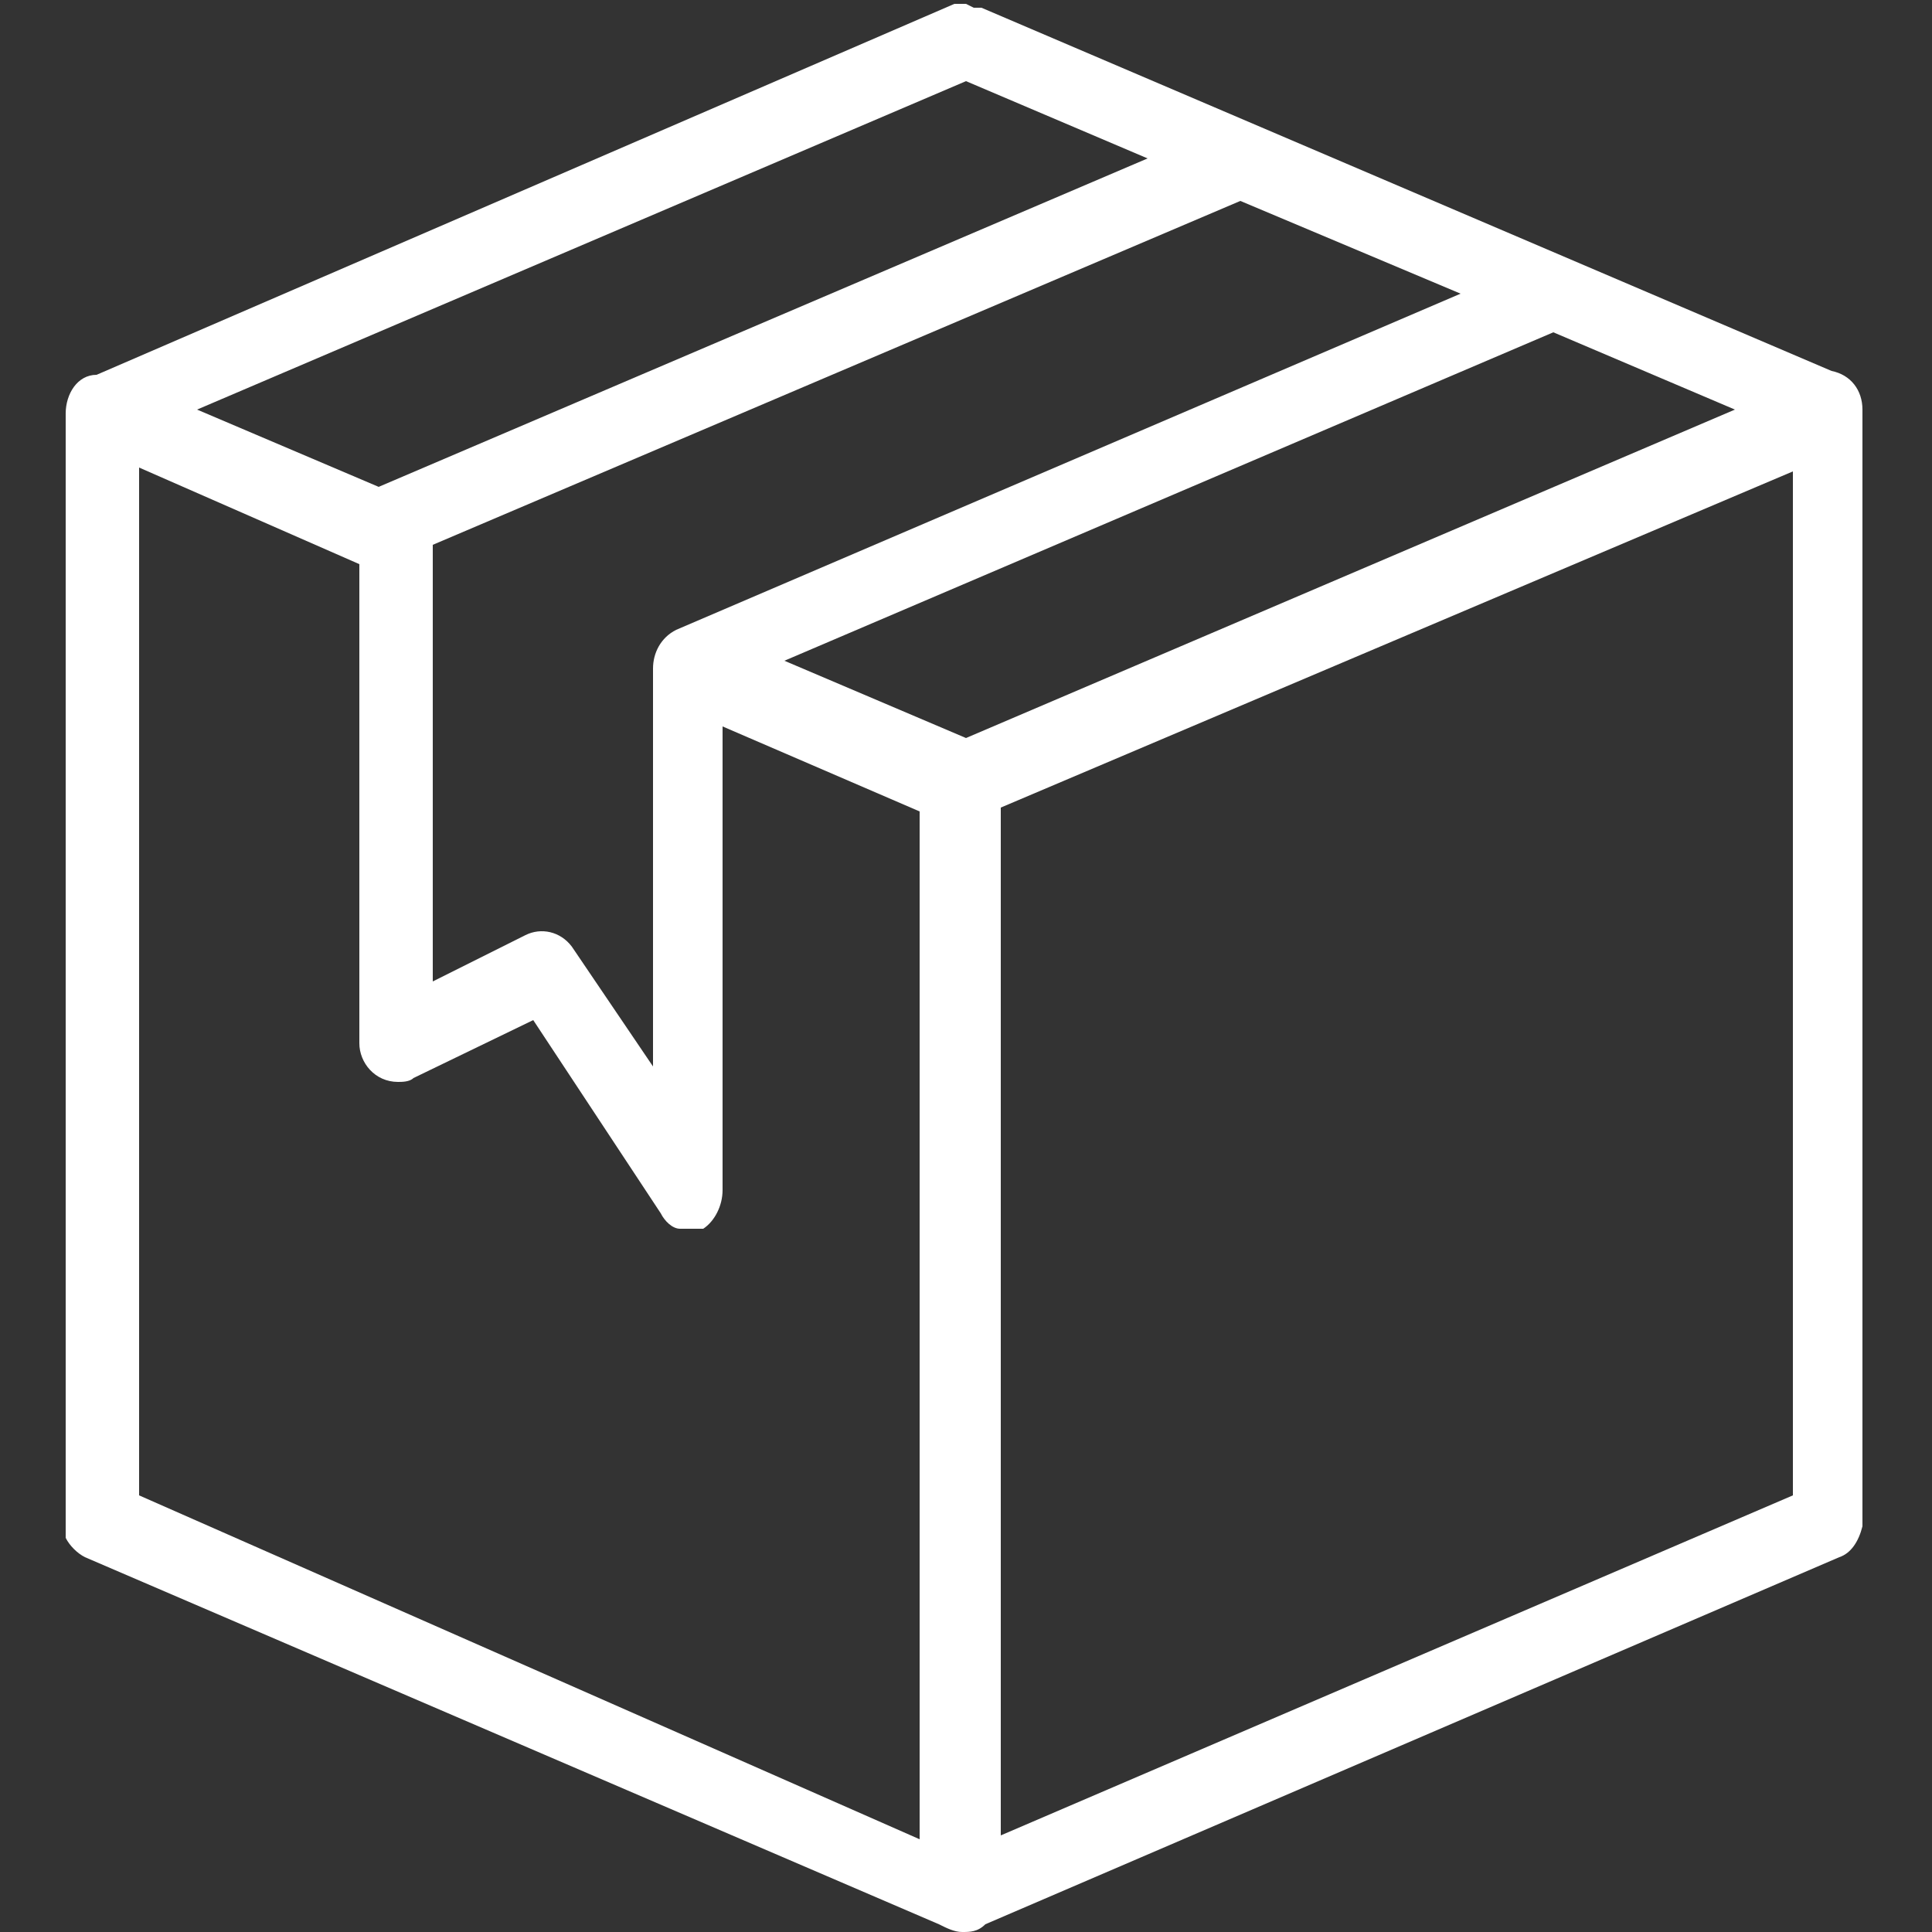 <?xml version="1.0" encoding="UTF-8"?> <svg xmlns="http://www.w3.org/2000/svg" version="1.1" viewBox="0 0 50 50"><rect x="0" y="0" width="50" height="50" fill="#333333" stroke="none"/><defs><style> .cls-1 { fill: #fff; fill-rule: evenodd; } </style></defs><g><g id="Layer_1"><g id="Layer_1-2"><path class="cls-1" d="M25,.1s0,0,0,0h0c-.1,0-.2,0-.3,0L2.5,9.7c-.5,0-.8.5-.8,1v28.7c0,.1,0,.3,0,.4,0,0,0,0,0,0,0,0,0,0,0,0,.1.2.3.4.5.5l22.1,9.5c.2.1.4.2.6.2.2,0,.4,0,.6-.2l22.1-9.5c.3-.1.5-.4.6-.8,0,0,0,0,0,0,0,0,0,0,0,0h0V10.6c0-.5-.3-.9-.8-1L25.4.2s0,0,0,0c0,0-.1,0-.2,0,0,0,0,0,0,0,0,0,0,0,0,0,0,0,0,0,0,0,0,0,0,0,0,0,0,0,0,0,0,0ZM25,2.1l4.7,2L9.8,12.6s0,0,0,0l-4.7-2L25,2.1h0ZM32.1,5.2l5.7,2.4-20.3,8.7c-.4.2-.6.6-.6,1,0,0,0,0,0,.1v10.2l-2.1-3.1c-.3-.4-.8-.5-1.2-.3l-2.4,1.2v-11.3l20.9-8.9h0ZM40.2,8.6l4.7,2-19.9,8.5-4.7-2,19.9-8.5s0,0,0,0h0,0ZM3.6,12.1l5.7,2.5v12.4c0,.5.4,1,1,1,.1,0,.3,0,.4-.1l3.1-1.5,3.3,5s0,0,0,0c.1.2.3.4.5.4,0,0,0,0,0,0,0,0,0,0,0,0,0,0,.1,0,.2,0,0,0,0,0,.1,0,0,0,0,0,.1,0,0,0,0,0,0,0,0,0,0,0,0,0,0,0,0,0,0,0,0,0,.1,0,.2,0,0,0,0,0,0,0,.3-.2.5-.6.5-1v-12l5.1,2.2v26.6L3.6,38.7V12.1ZM46.4,12.1v26.6l-20.5,8.8v-26.6l20.5-8.7h0Z"></path></g></g></g></svg> 